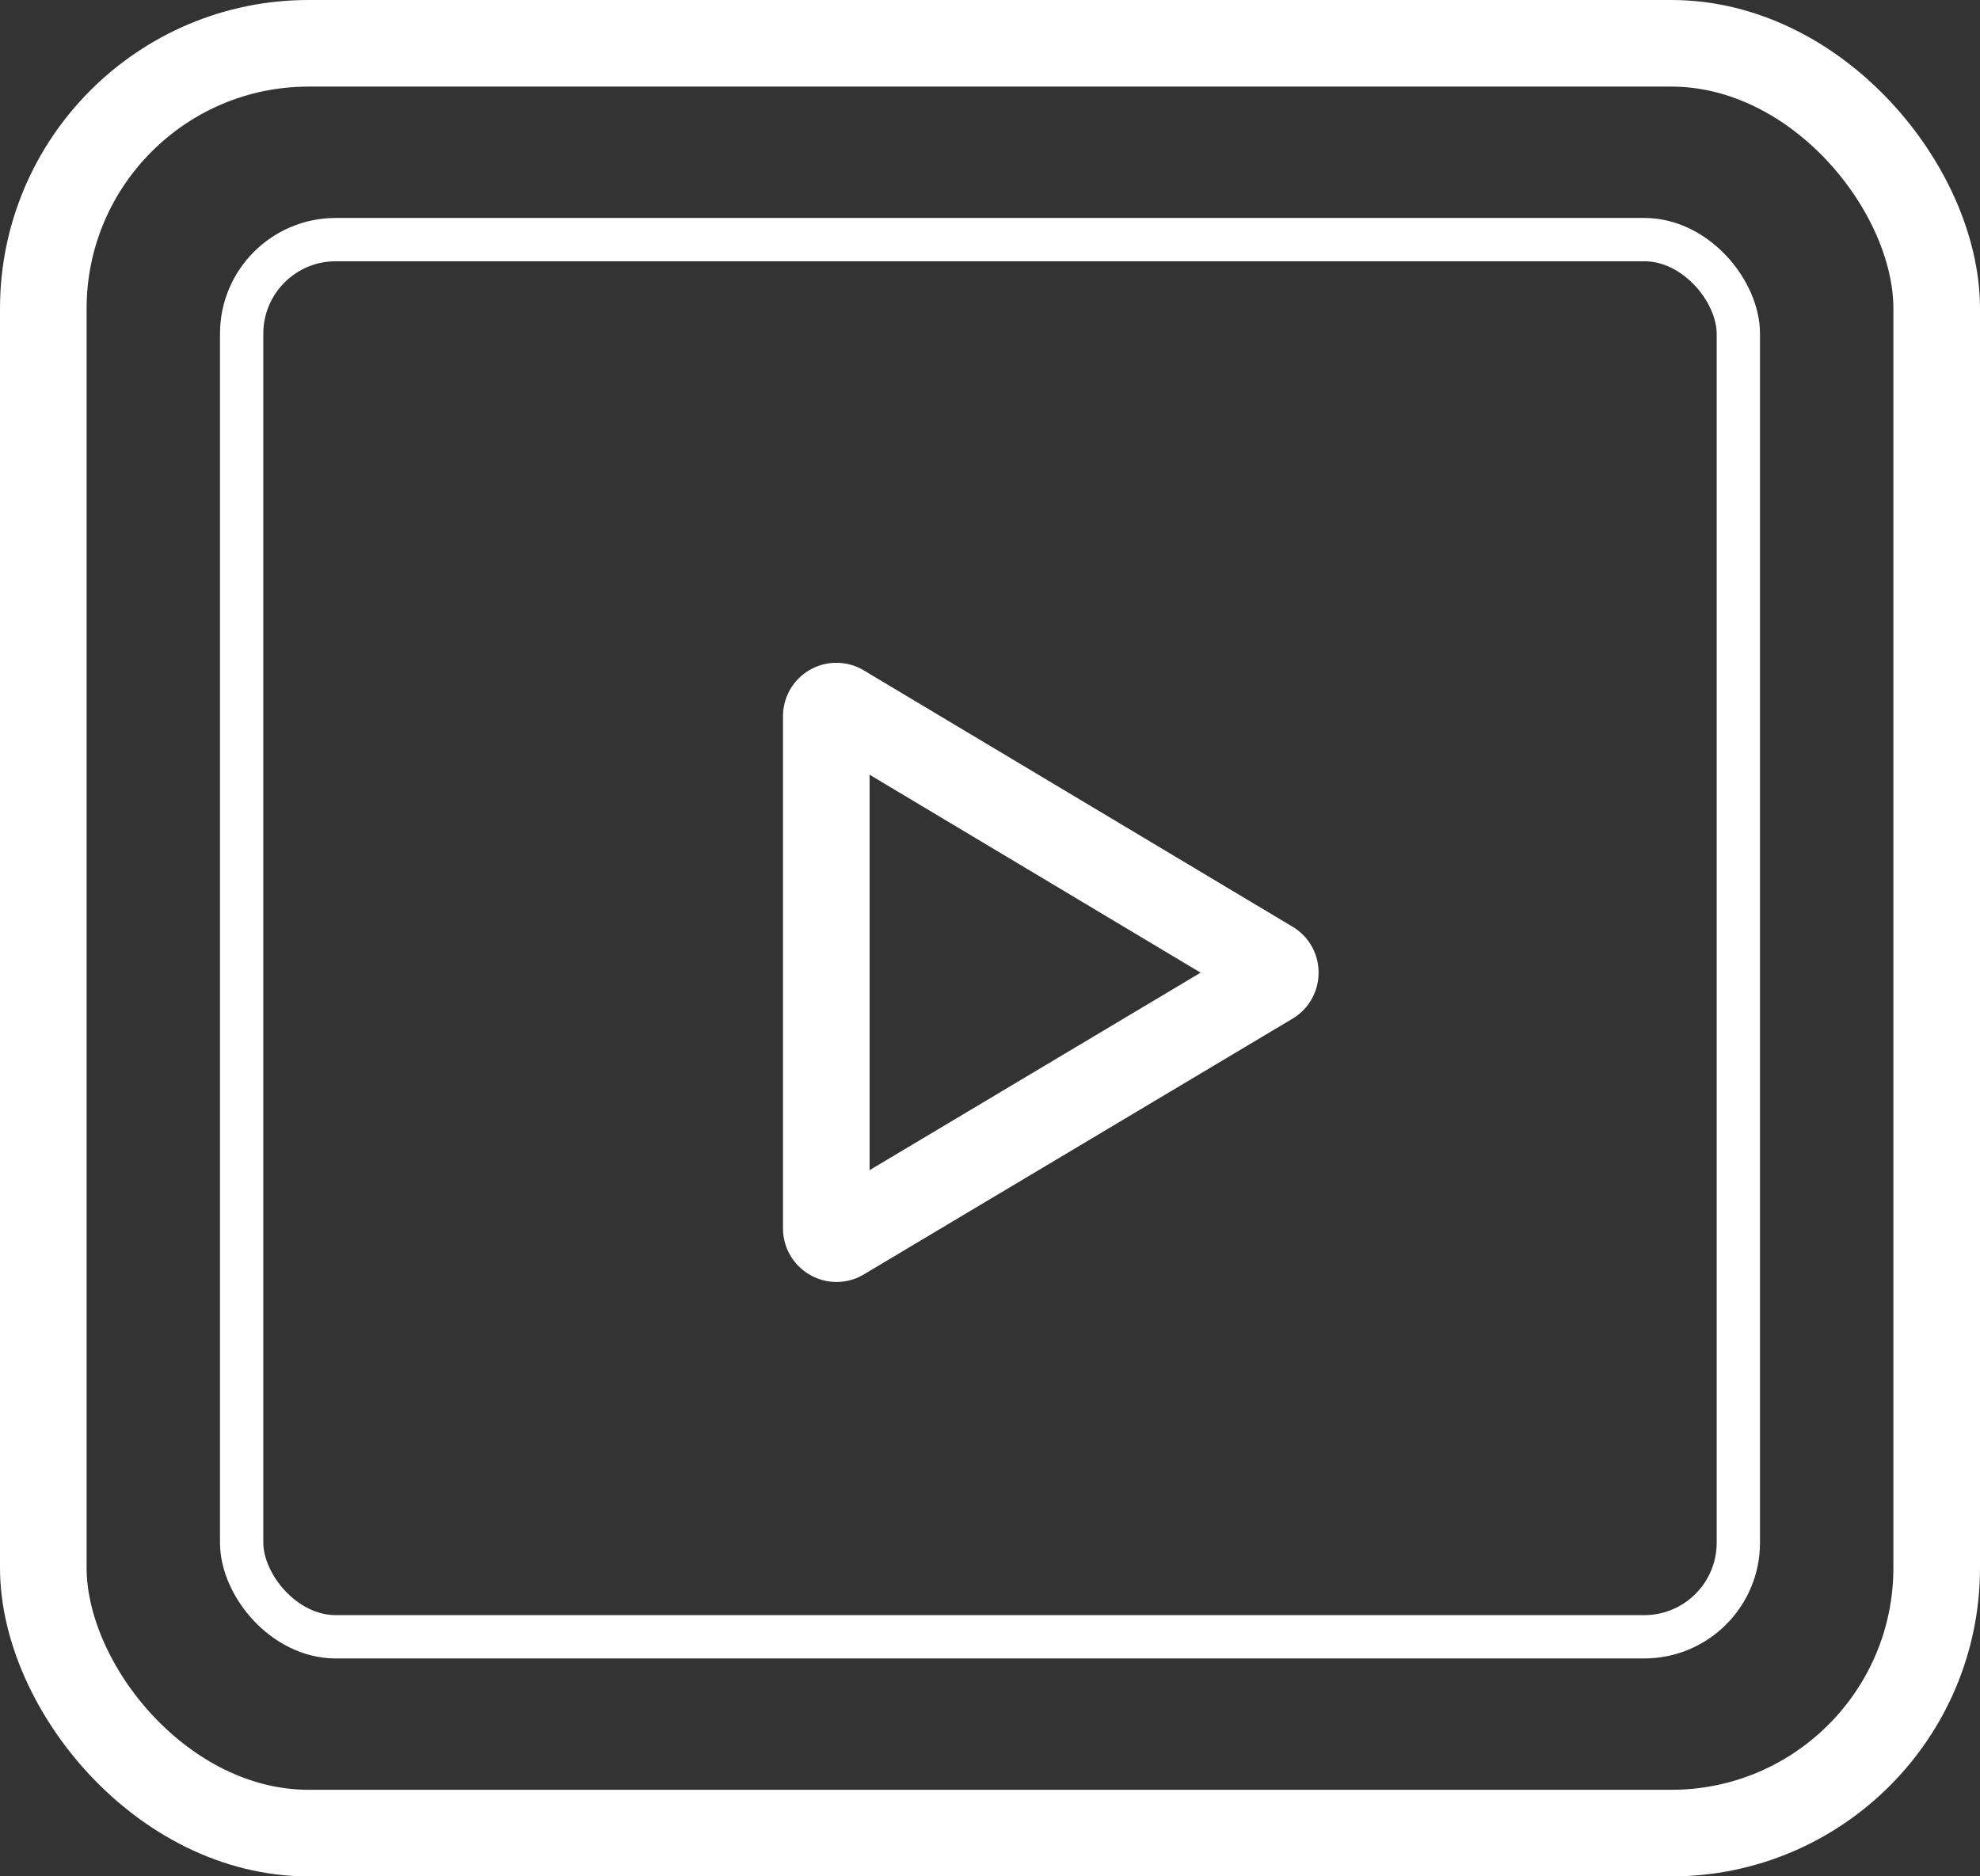<svg xmlns="http://www.w3.org/2000/svg" viewBox="0 0 68.58 65"><rect x="0" y="0" width="68.58" height="65" fill="#333333" stroke="none"/><defs><style>.cls-1,.cls-2{fill:none;stroke:#fff;stroke-miterlimit:10;}.cls-1{stroke-width:3px;}.cls-2{stroke-width:1.5px;}</style></defs><g id="レイヤー_2" data-name="レイヤー 2"><g id="レイヤー_1-2" data-name="レイヤー 1"><rect class="cls-1" x="1.5" y="1.5" width="65.58" height="62" rx="9.19"/><rect class="cls-2" x="8.37" y="8.3" width="51.84" height="48.4" rx="3.26"/><path class="cls-1" d="M44,34,29.15,42.86a.34.34,0,0,1-.35,0,.35.35,0,0,1-.18-.31V24.81a.35.35,0,0,1,.53-.3L44,33.39a.34.34,0,0,1,.17.3A.35.35,0,0,1,44,34Z"/></g></g></svg>